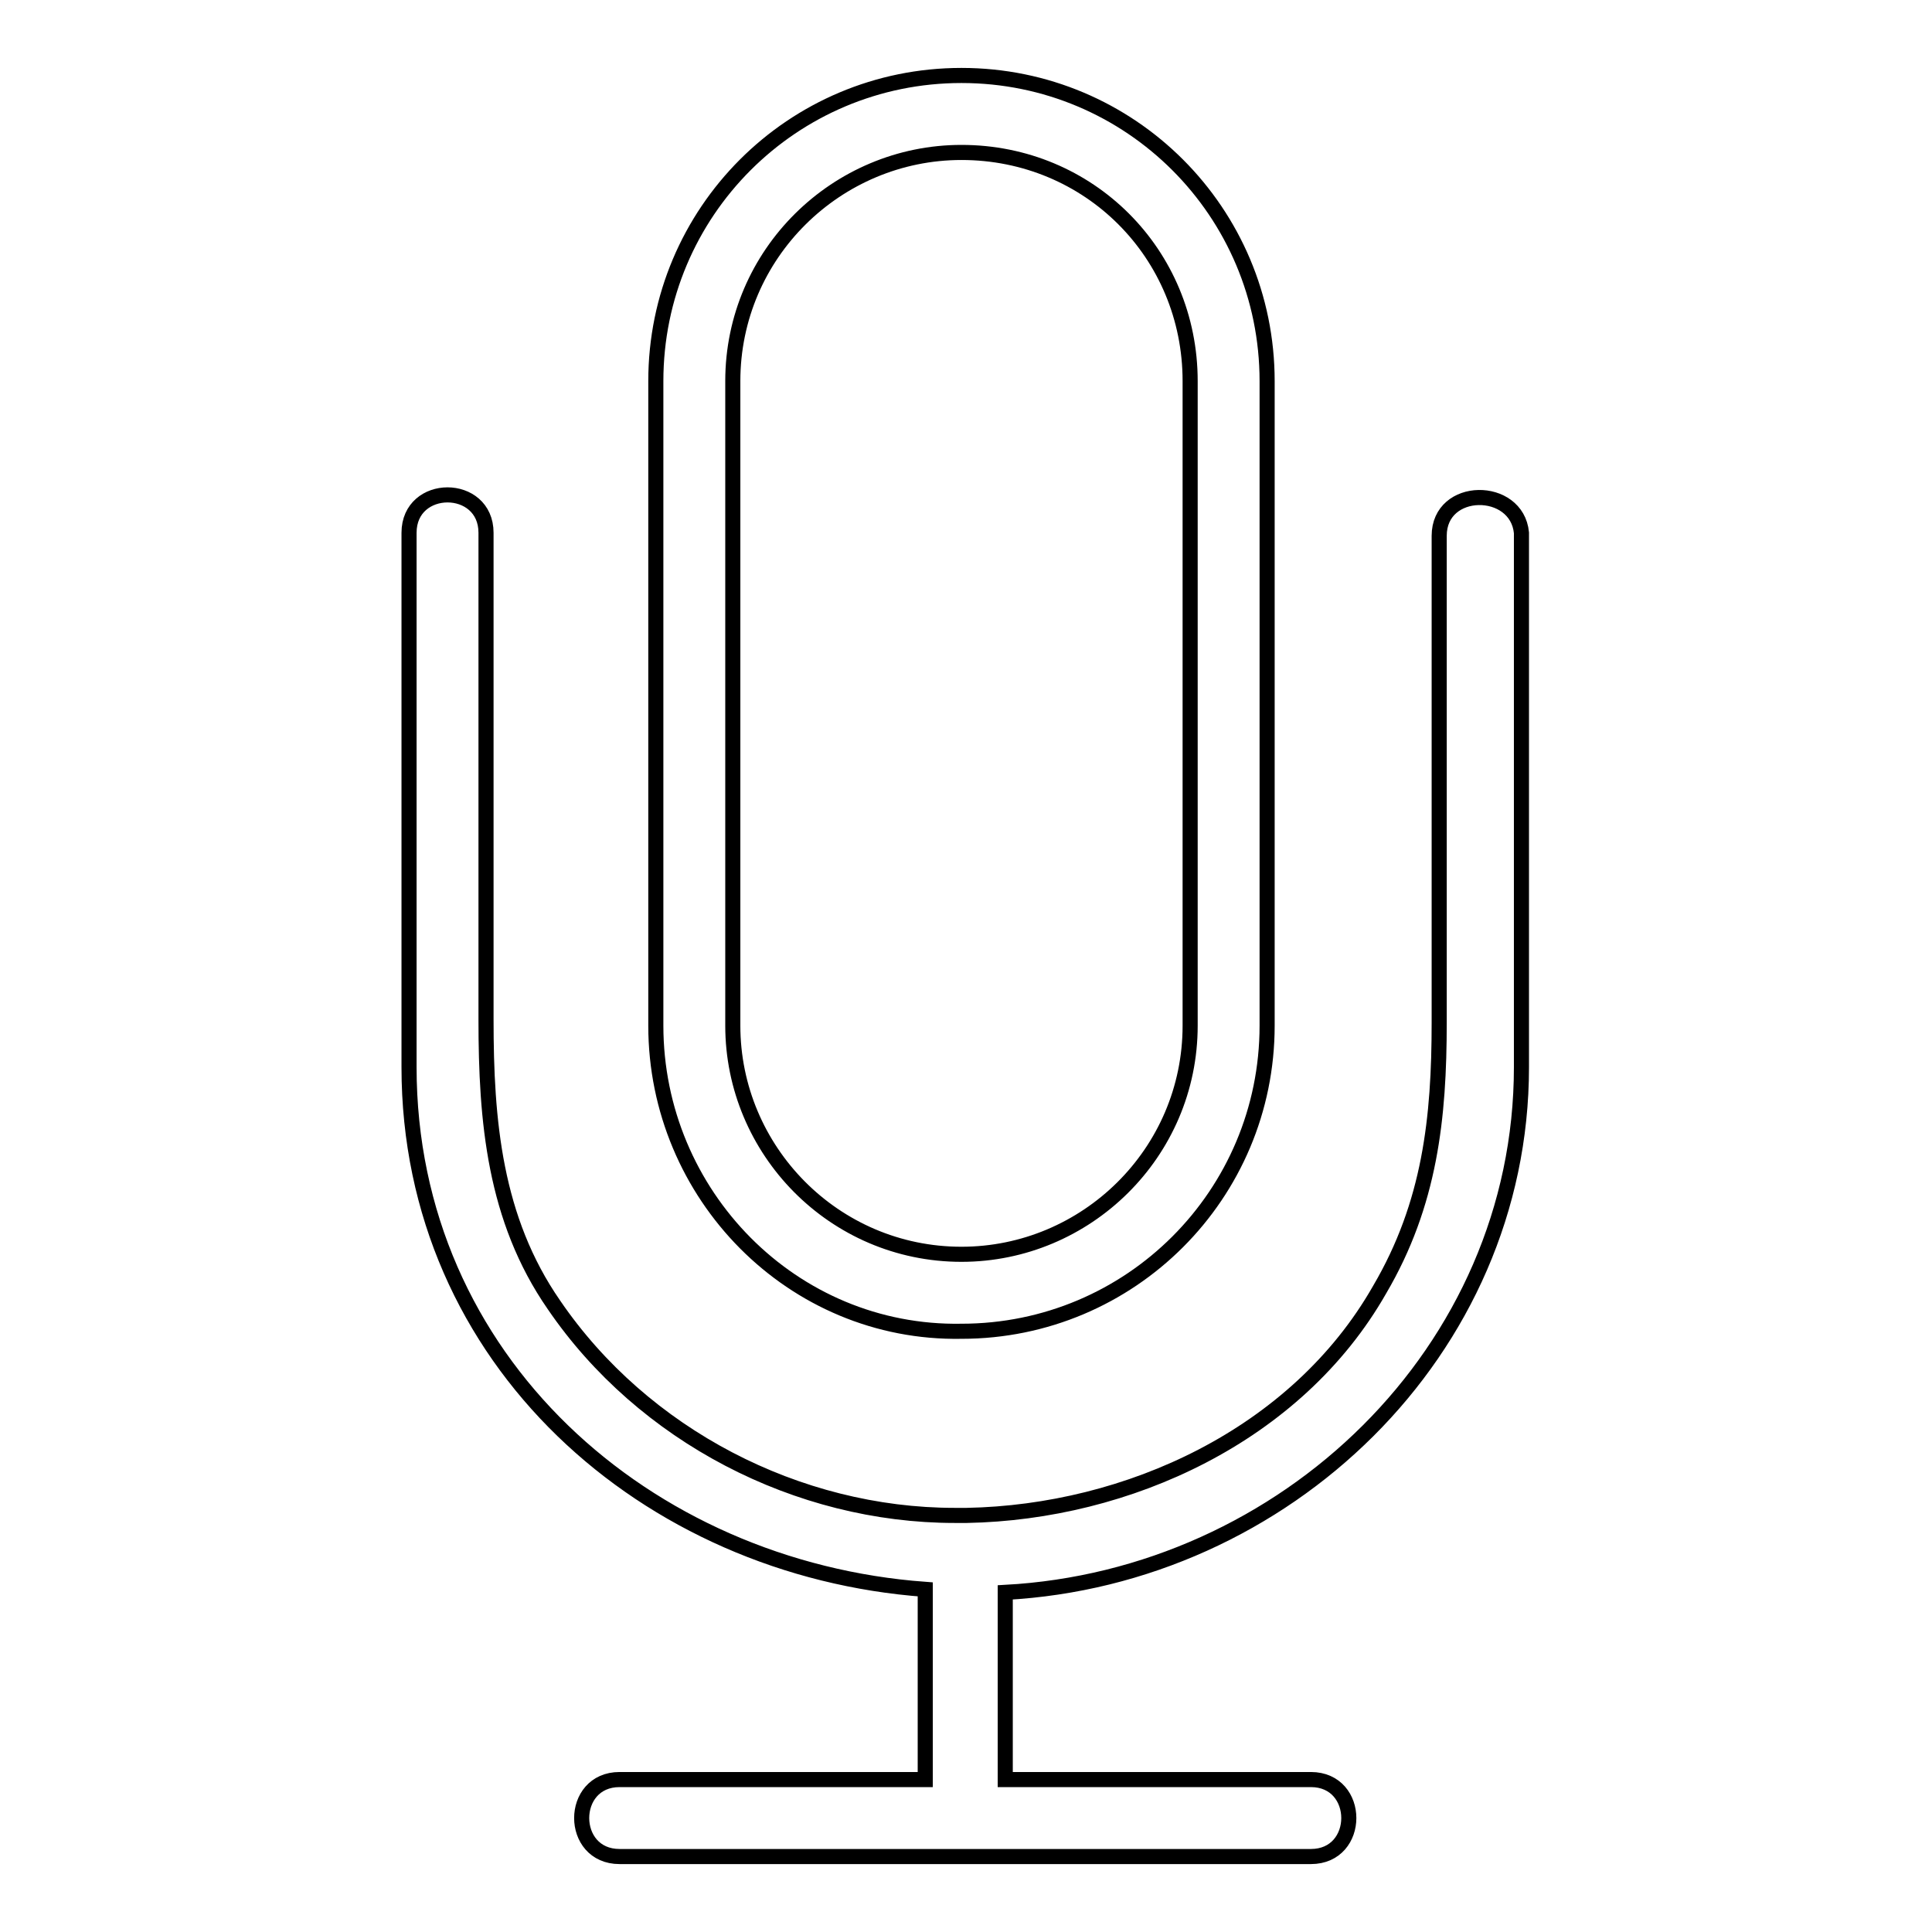 <?xml version="1.0" encoding="utf-8"?>
<!-- Svg Vector Icons : http://www.onlinewebfonts.com/icon -->
<!DOCTYPE svg PUBLIC "-//W3C//DTD SVG 1.1//EN" "http://www.w3.org/Graphics/SVG/1.1/DTD/svg11.dtd">
<svg version="1.1" xmlns="http://www.w3.org/2000/svg" xmlns:xlink="http://www.w3.org/1999/xlink" x="0px" y="0px" viewBox="0 0 256 256" enable-background="new 0 0 256 256" xml:space="preserve">
<g> <path stroke-width="2" fill-opacity="0" stroke="#000000"  d="M190.7,71c0,21.6,0,43.3,0,64.5c0,12.6-1.2,24-7.9,35.4c-11,19.3-33.4,29.5-54.7,29.9c-0.4,0-1.2,0-1.6,0 c-20.8,0-41.3-10.6-53.1-27.9c-7.9-11.4-9-24.4-9-37.8c0-21.6,0-43.3,0-64.5c0-6.7-10.2-6.7-10.2,0c0,23.6,0,47.2,0,70.8 c0,38.9,31.5,66.5,68.4,69.2c0,8.3,0,16.5,0,25.2c-13.4,0-27.1,0-40.5,0c-6.7,0-6.7,10.2,0,10.2c30.7,0,61,0,91.6,0 c6.7,0,6.7-10.2,0-10.2c-13.4,0-27.1,0-40.5,0c0-8.3,0-16.5,0-24.8c37-2,68.4-31.9,68.4-69.6c0-23.6,0-47.2,0-70.8 C201,64.3,190.7,64.3,190.7,71L190.7,71z"/> <path stroke-width="2" fill-opacity="0" stroke="#000000"  d="M127.4,176.4c22.4,0,40.5-18.1,40.5-40.5V50.5c0-22.4-18.1-40.5-40.5-40.5S86.9,28.1,86.9,50.5v85.4 C86.9,158.3,105,176.8,127.4,176.4z M97.1,50.5c0-16.9,13.8-30.3,30.3-30.3c16.9,0,30.3,13.4,30.3,30.3v85.4 c0,16.9-13.8,30.3-30.3,30.3c-16.9,0-30.3-13.8-30.3-30.3V50.5z"/></g>
</svg>